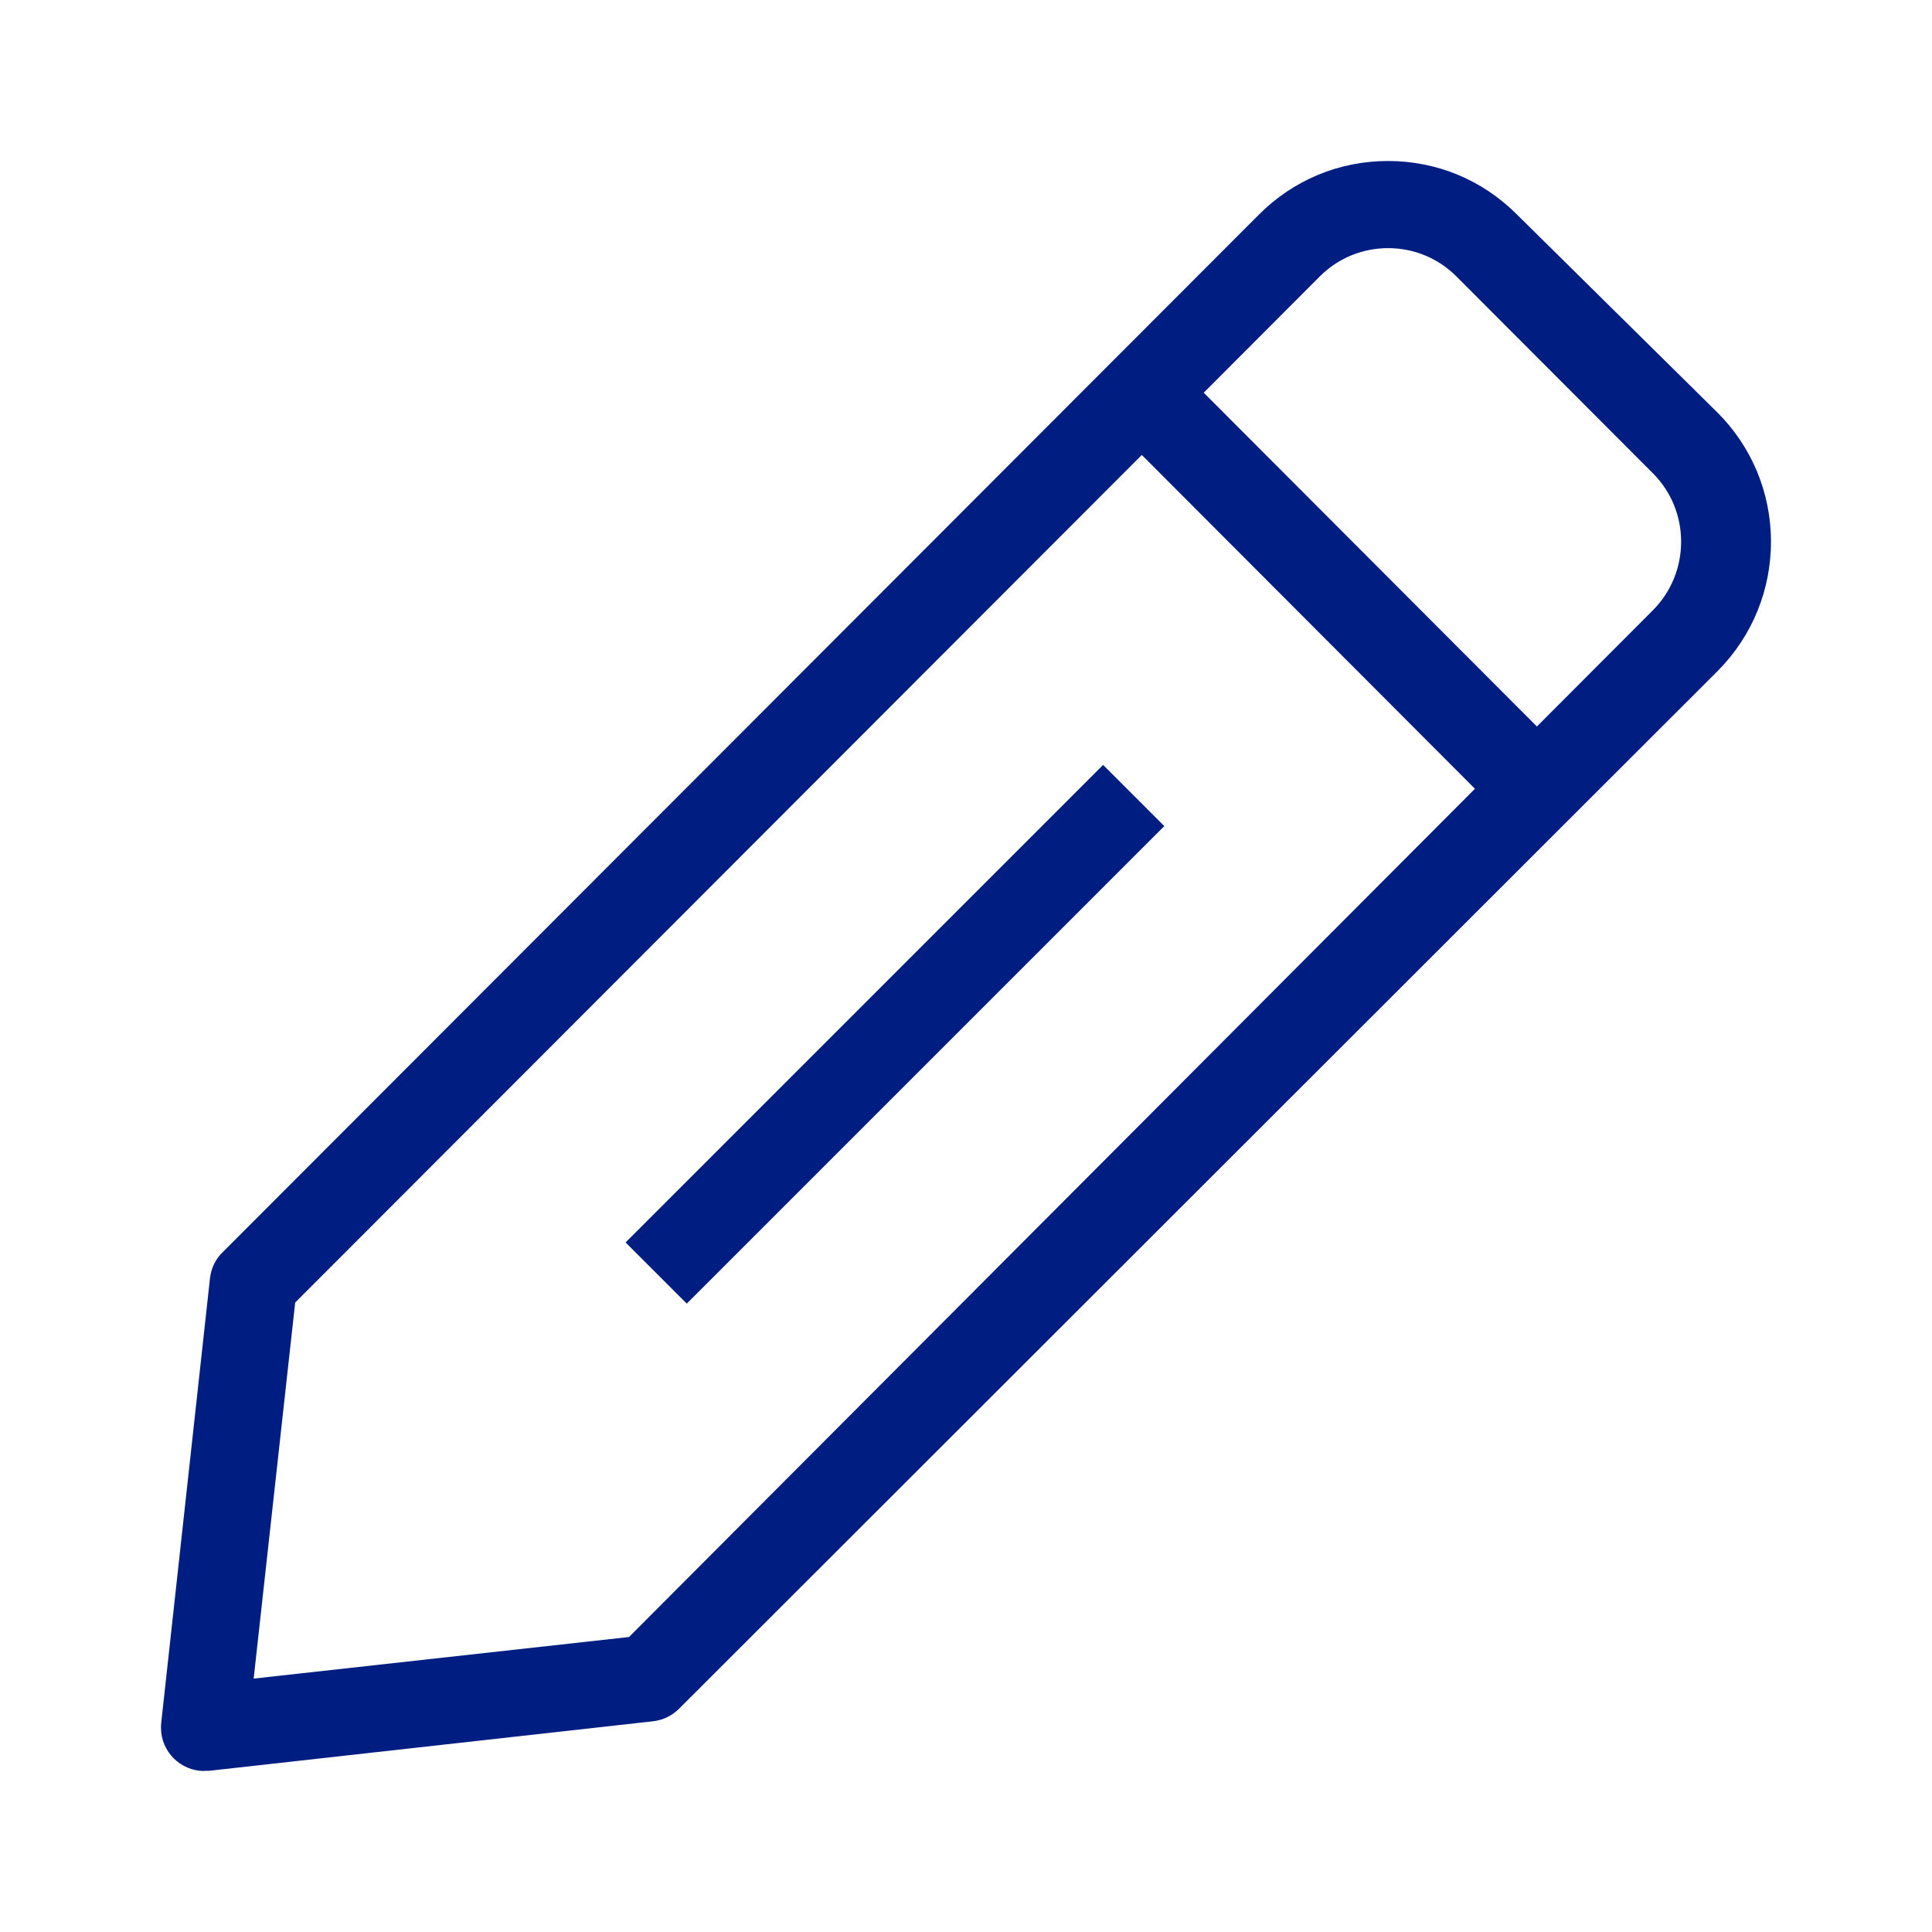 <svg width="60" height="60" viewBox="0 0 60 60" fill="none" xmlns="http://www.w3.org/2000/svg">
<path d="M19.428 38.585L34.258 23.755L36.158 25.655L21.328 40.485L19.428 38.585Z" fill="#001E82"/>
<path fill-rule="evenodd" clip-rule="evenodd" d="M5 53.661C5 54.399 5.607 55 6.344 55V54.993H6.5L20.278 53.456C20.584 53.422 20.871 53.285 21.089 53.066L53.356 20.826C54.42 19.747 55 18.325 55 16.808C54.993 15.291 54.4 13.87 53.329 12.804L47.095 6.647C46.031 5.588 44.626 5 43.105 5C41.584 5 40.159 5.595 39.088 6.674L6.91 38.894C6.691 39.105 6.555 39.392 6.521 39.7L5.007 53.504C5 53.558 5 53.606 5 53.661ZM7.878 52.13L9.167 40.452L35.46 14.129L45.806 24.496L19.534 50.839L7.878 52.13ZM40.998 8.574C41.563 8.014 42.312 7.707 43.109 7.706C43.905 7.707 44.654 8.014 45.22 8.574L51.344 14.71C52.497 15.872 52.497 17.772 51.344 18.94L47.73 22.562L37.383 12.196L40.998 8.574Z" fill="#001E82"/>
</svg>
